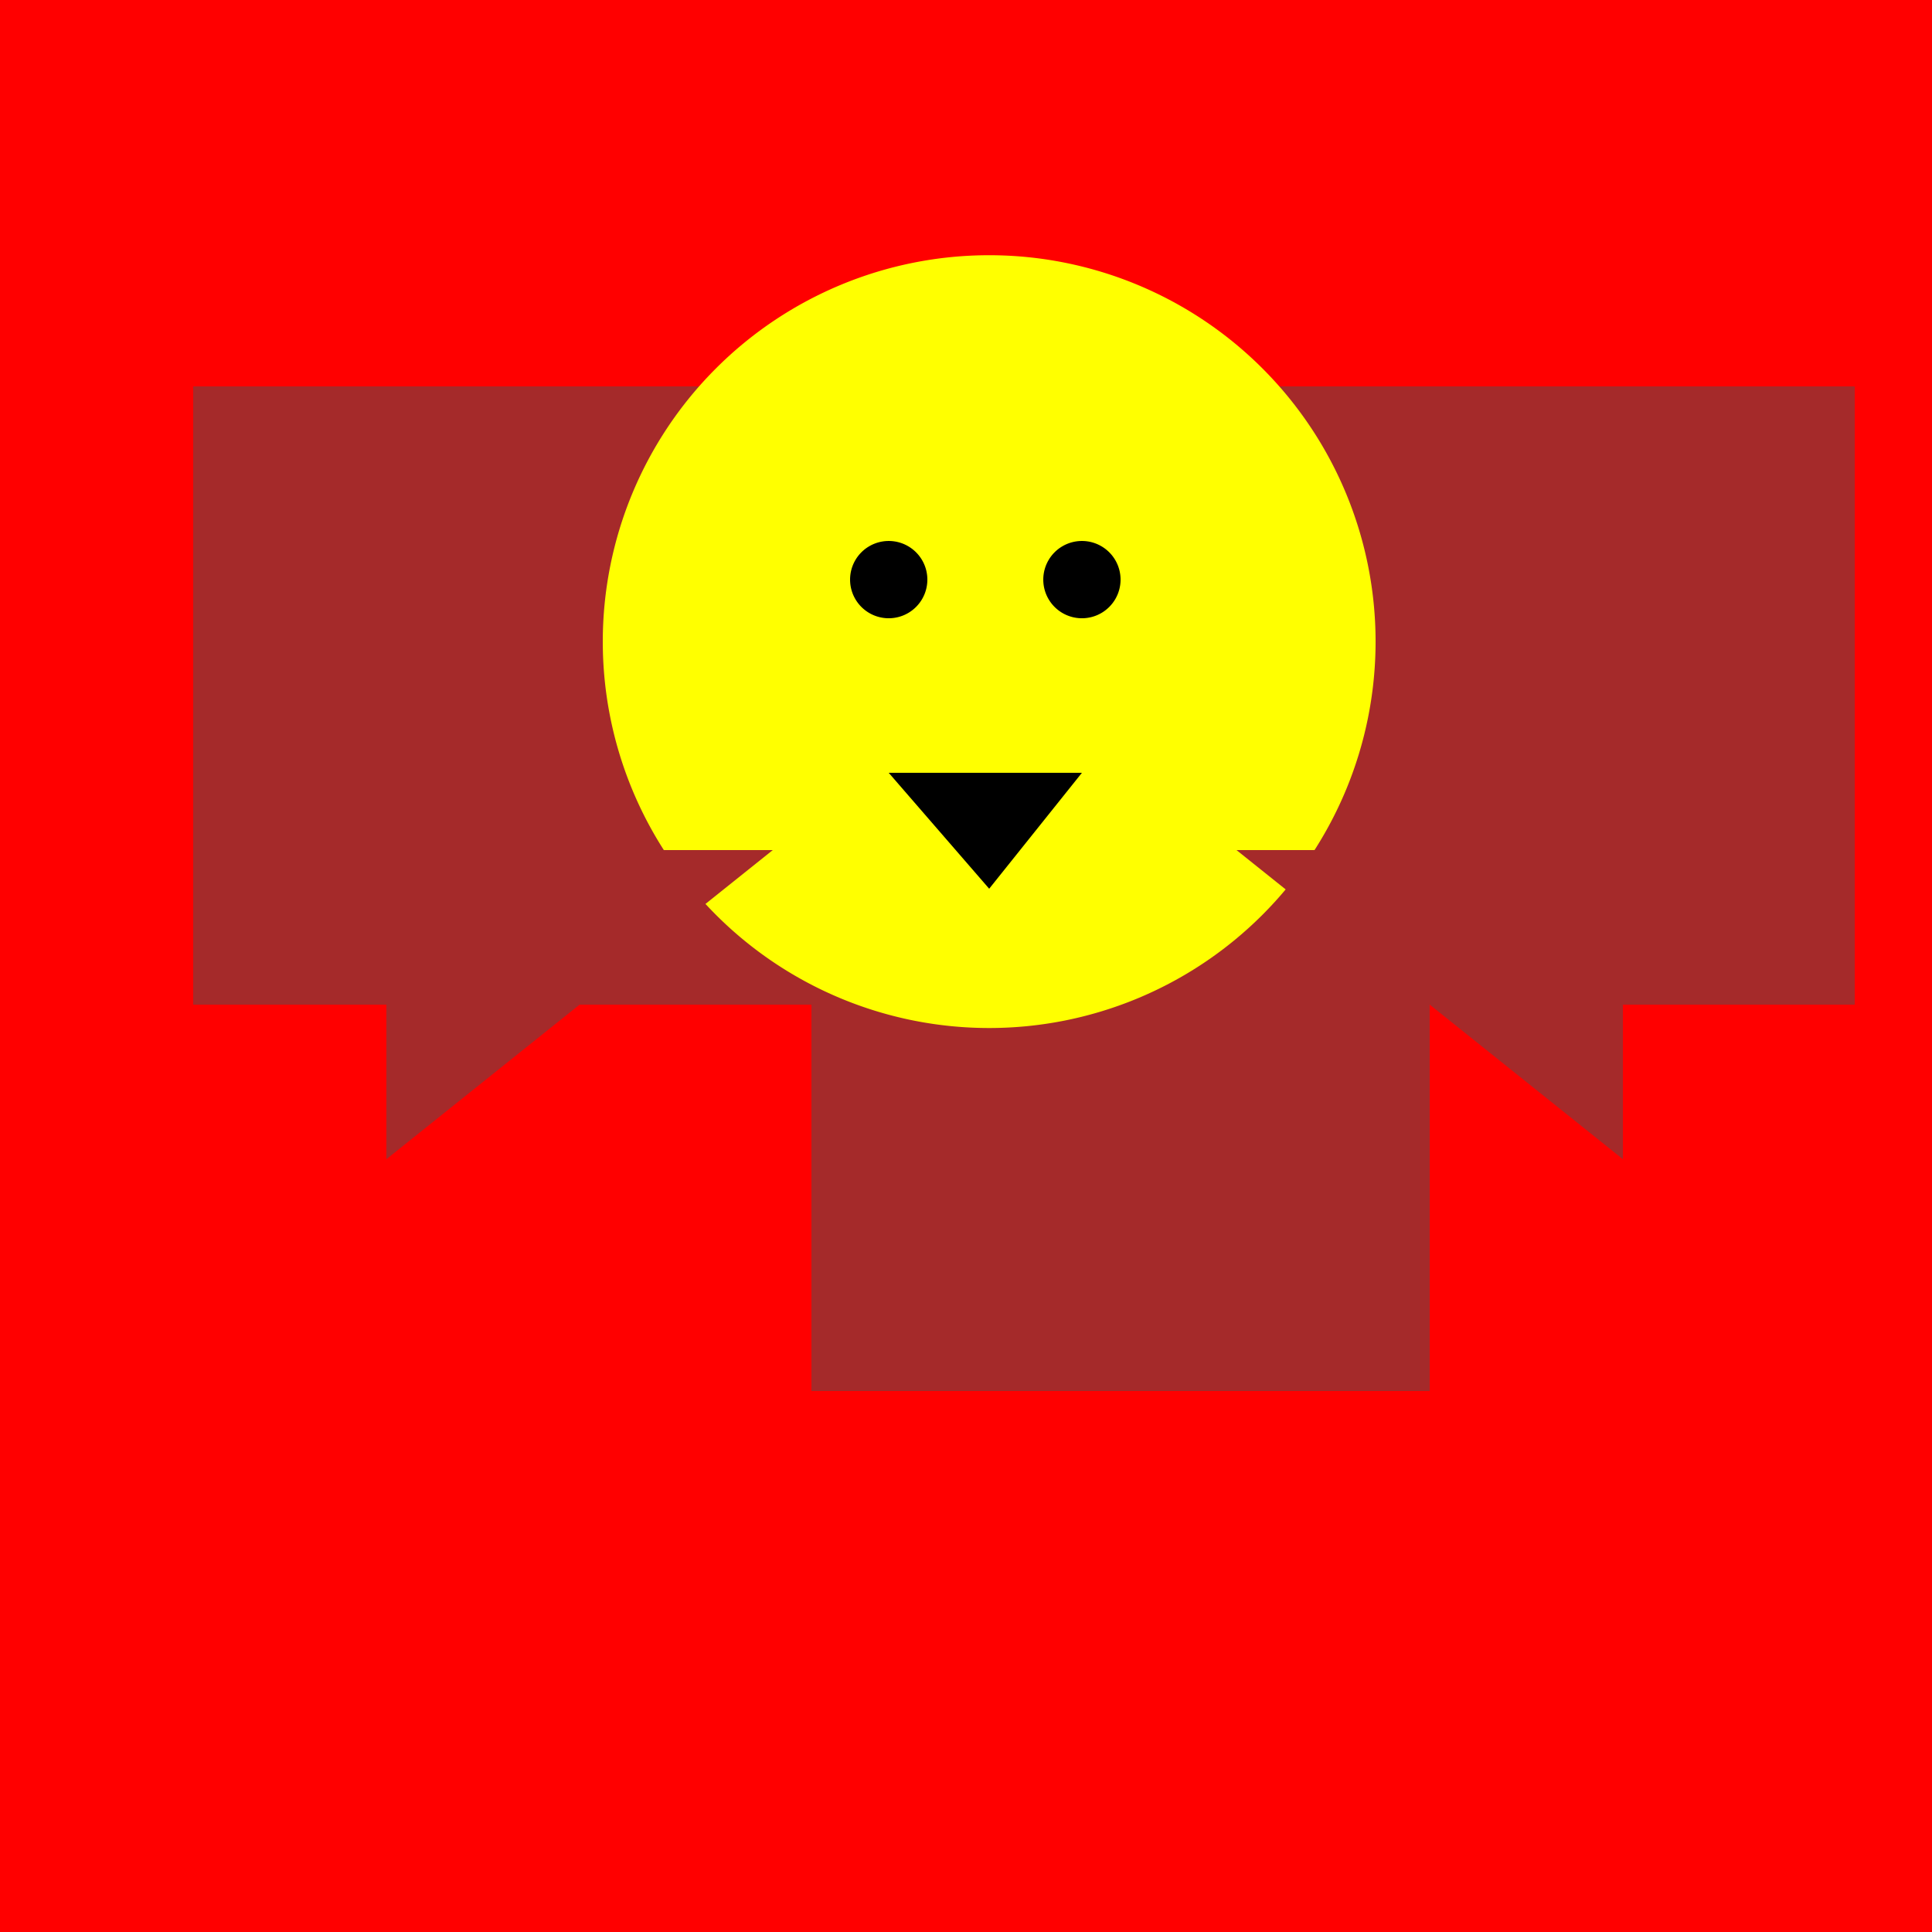 <!--

Generated by DrawGPT.
Free, open source, AI generated images in SVG, PNG, and HTML Canvas format.
https://drawgpt.ai

Created: 2023-09-26T02:29:19.280Z
Link: https://drawgpt.ai/prompt/15441/

-->
<svg xmlns="http://www.w3.org/2000/svg" xmlns:xlink="http://www.w3.org/1999/xlink" width="500" height="500"><defs/><g><rect fill="red" stroke="none" x="0" y="0" width="512" height="512"/><rect fill="brown" stroke="none" x="50" y="100" width="160" height="160"/><rect fill="brown" stroke="none" x="210" y="200" width="160" height="160"/><rect fill="brown" stroke="none" x="320" y="100" width="160" height="160"/><path fill="yellow" stroke="none" paint-order="stroke fill markers" d=" M 356 166 A 100 100 0 1 0 356 166.1"/><path fill="black" stroke="none" paint-order="stroke fill markers" d=" M 240 150 A 10 10 0 1 0 240 150.01"/><path fill="black" stroke="none" paint-order="stroke fill markers" d=" M 290 150 A 10 10 0 1 0 290 150.01"/><path fill="black" stroke="none" paint-order="stroke fill markers" d=" M 230 200 L 280 200 L 256 230"/><path fill="brown" stroke="none" paint-order="stroke fill markers" d=" M 200 220 L 100 300 L 100 220"/><path fill="brown" stroke="none" paint-order="stroke fill markers" d=" M 320 220 L 420 300 L 420 220"/></g></svg>